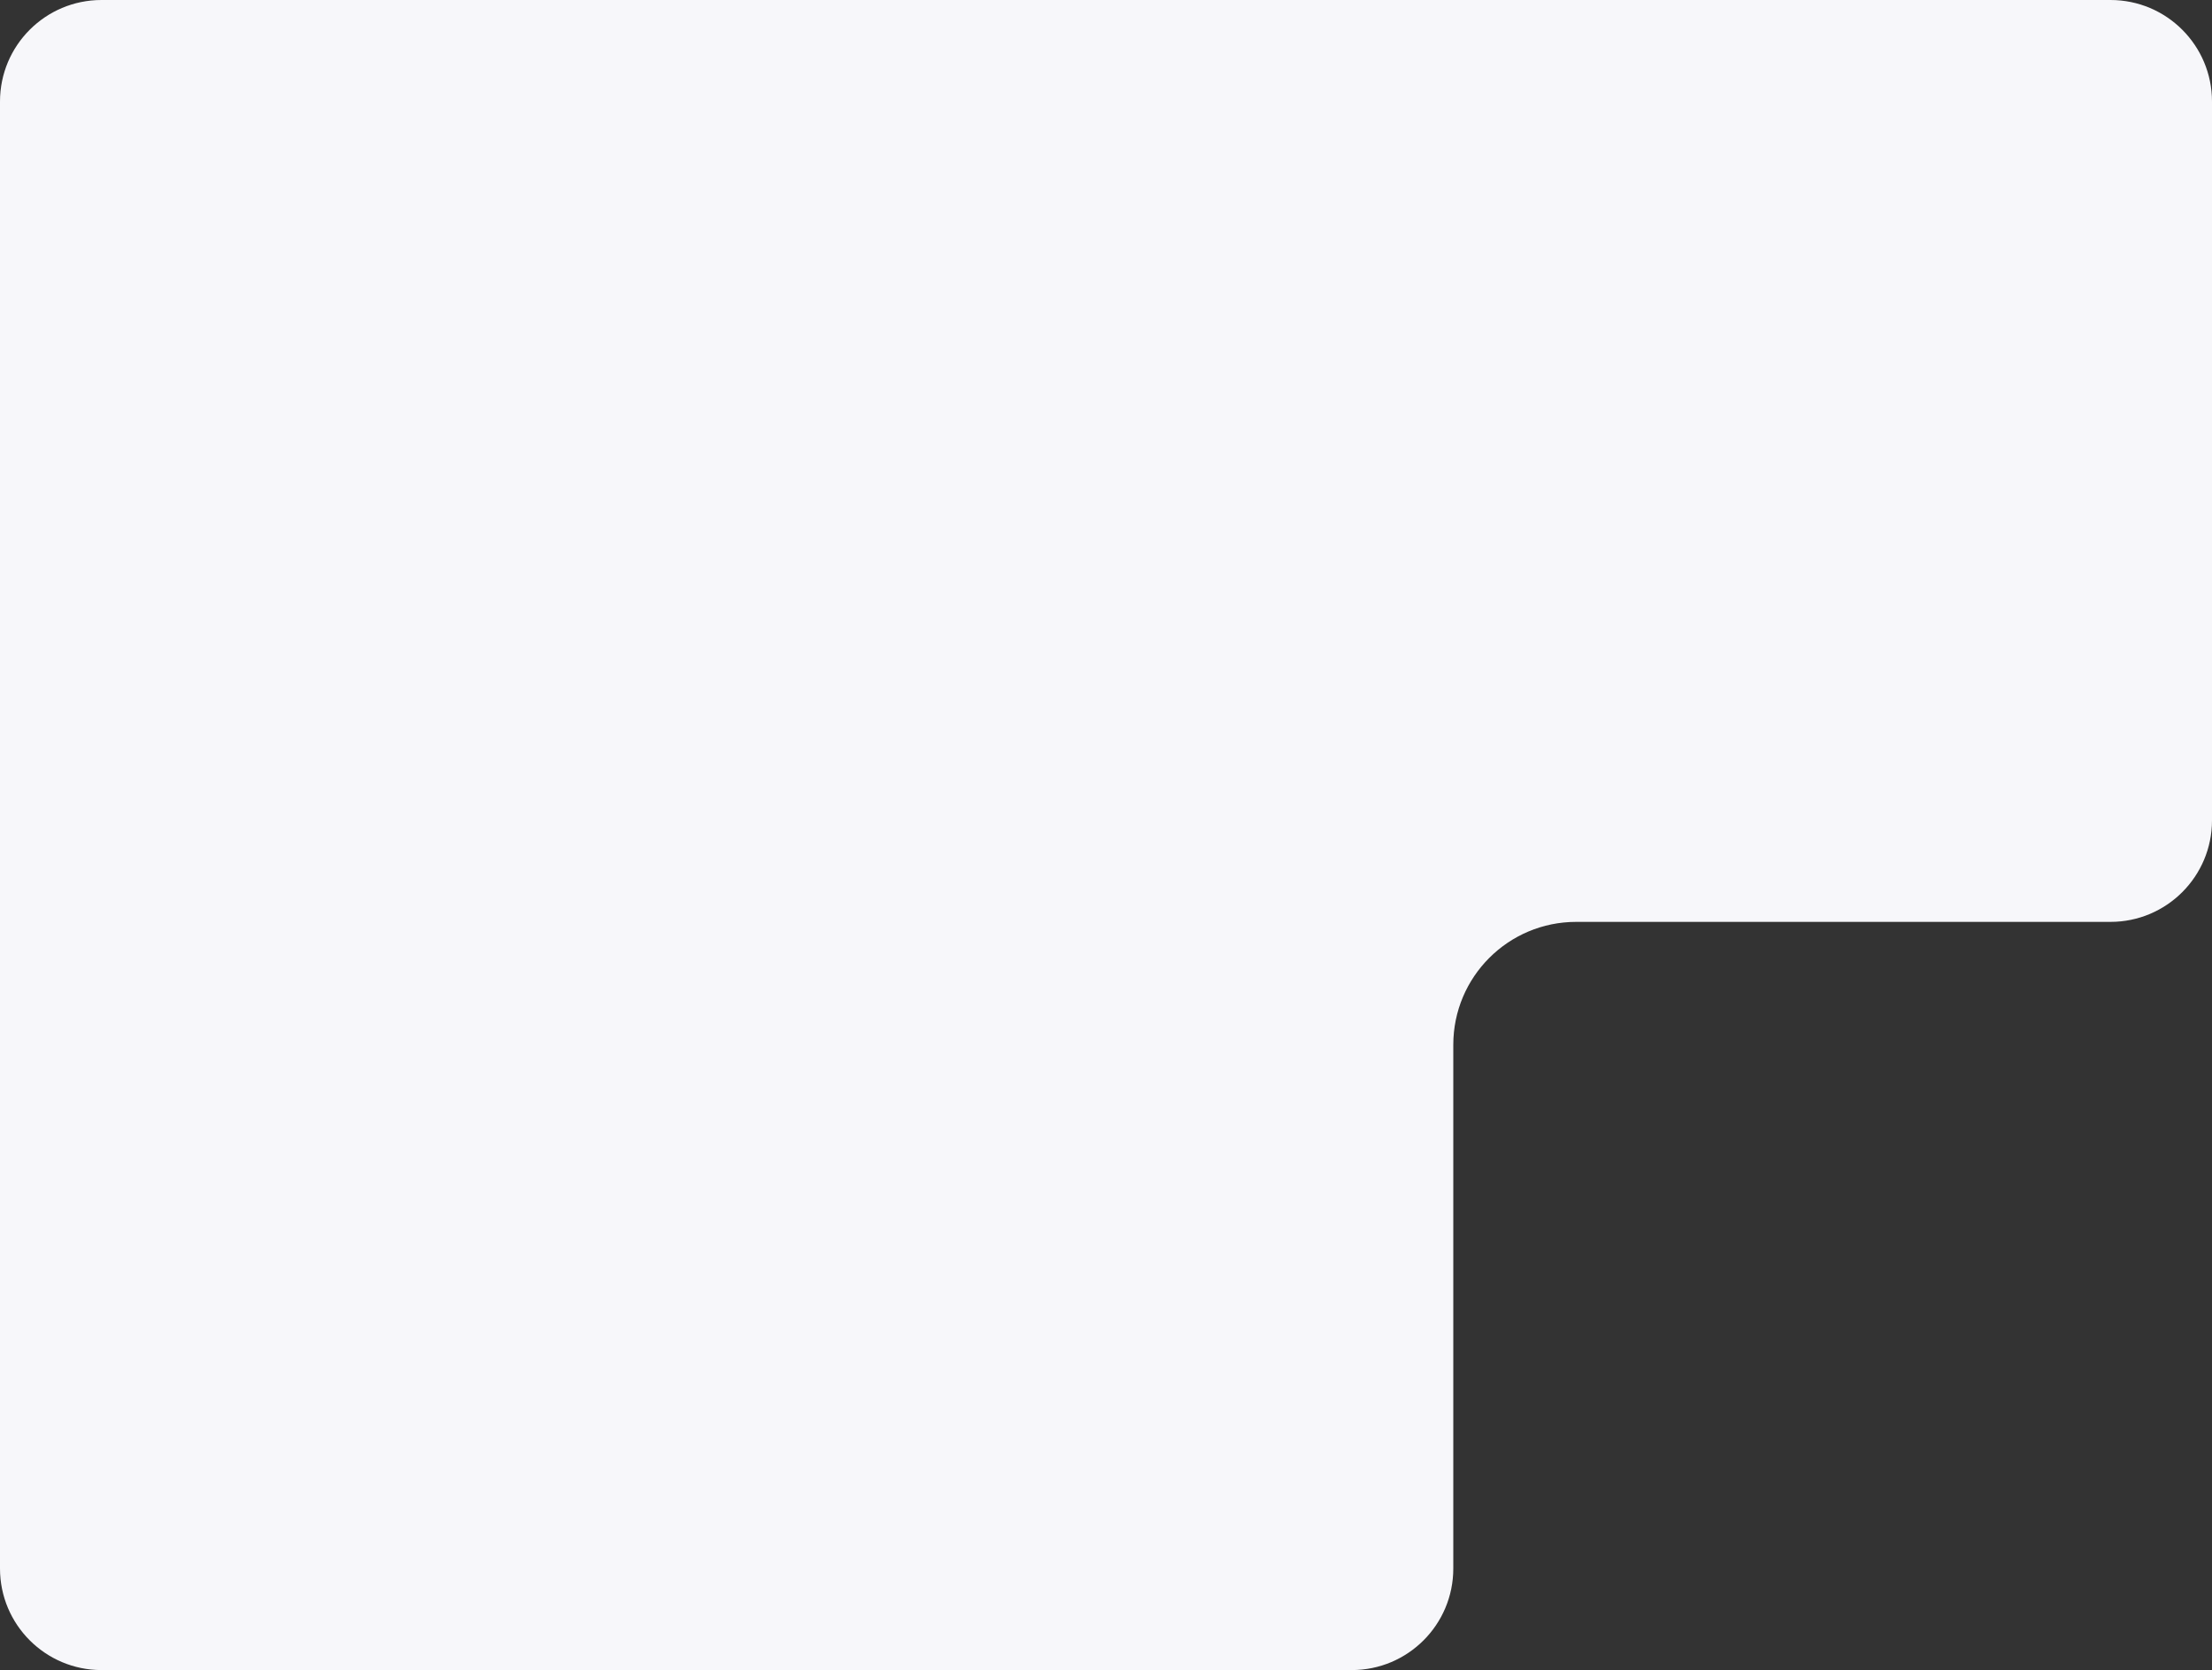 <?xml version="1.0" encoding="UTF-8"?> <svg xmlns="http://www.w3.org/2000/svg" width="828" height="625" viewBox="0 0 828 625" fill="none"><rect x="0" y="0" width="828" height="625" fill="#333333" stroke="none"/> <path fill-rule="evenodd" clip-rule="evenodd" d="M38 0C17.013 0 0 17.013 0 38V587C0 607.987 17.013 625 38 625H506C526.987 625 544 607.987 544 587V391C544 365.595 564.595 345 590 345H790C810.987 345 828 327.987 828 307V38C828 17.013 810.987 0 790 0H38Z" fill="#F7F7FA"></path> </svg> 